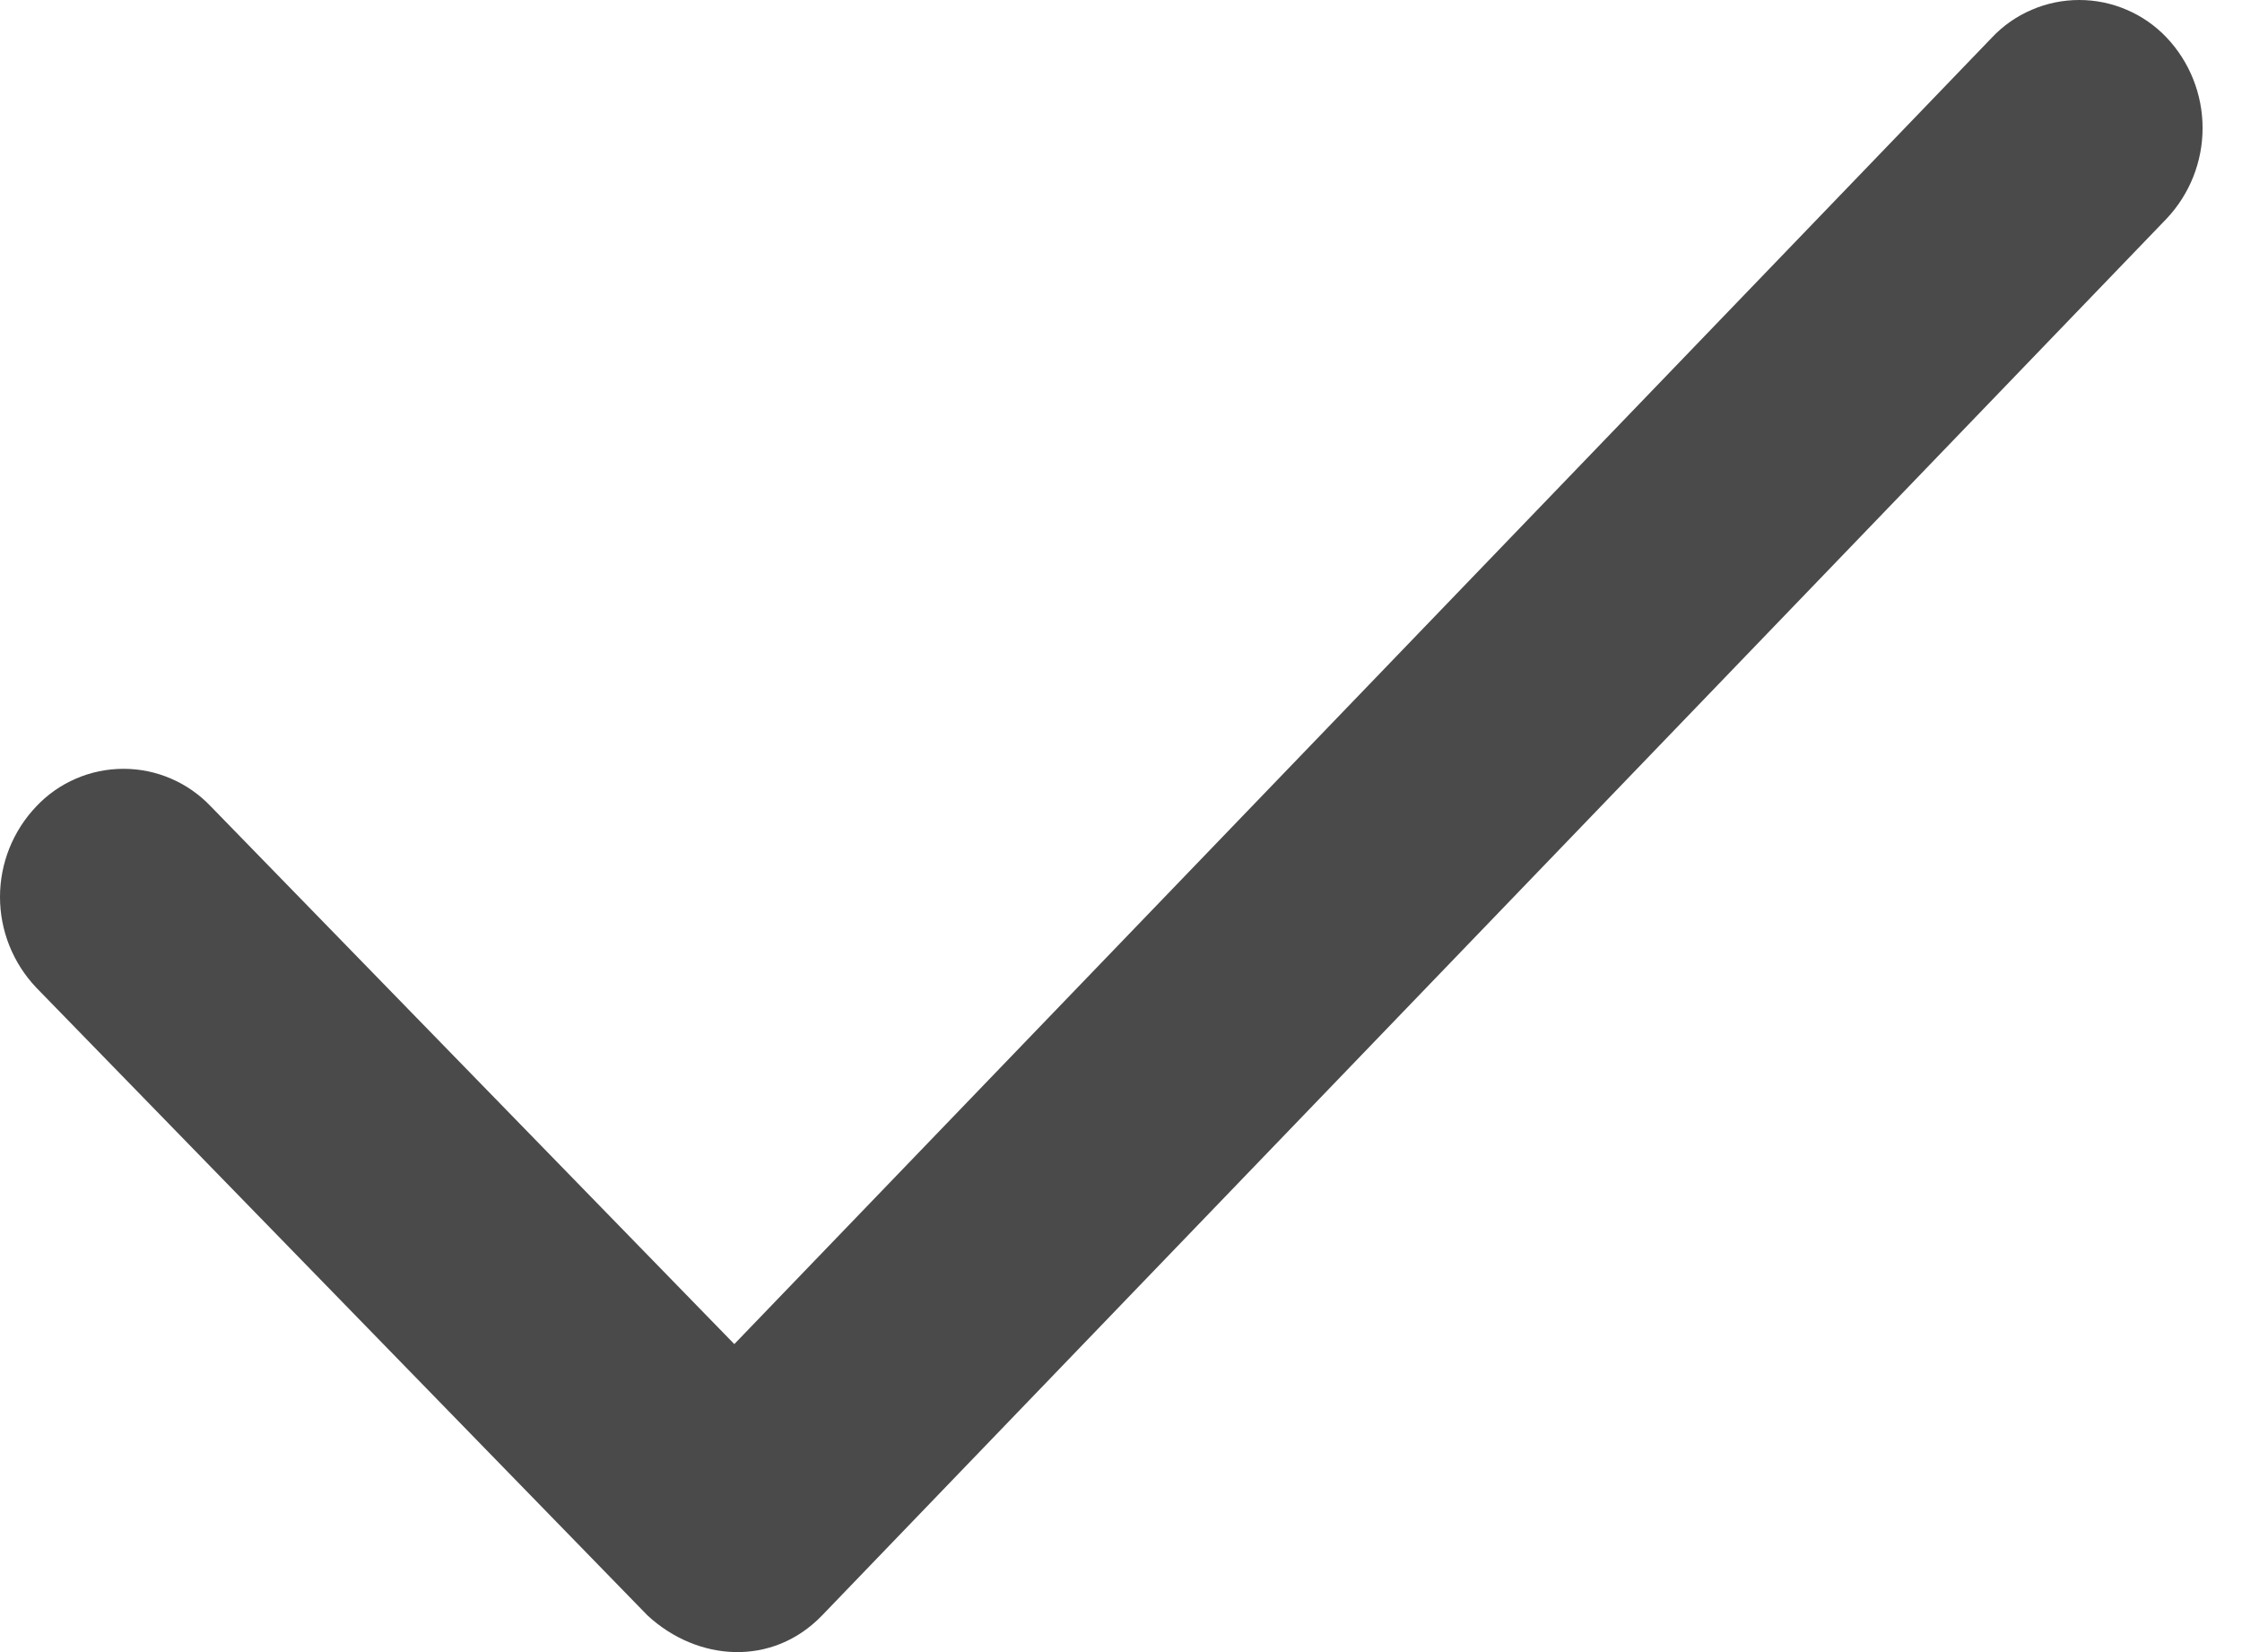<svg width="19" height="14" viewBox="0 0 19 14" fill="none" xmlns="http://www.w3.org/2000/svg">
<path d="M16.881 0.318L6.223 11.39L1.787 6.834C1.691 6.733 1.577 6.653 1.449 6.598C1.322 6.543 1.185 6.515 1.047 6.515C0.908 6.515 0.771 6.543 0.644 6.598C0.516 6.653 0.402 6.733 0.307 6.834C0.11 7.041 0 7.315 0 7.601C0 7.887 0.11 8.161 0.307 8.369L5.487 13.689C5.912 14.082 6.547 14.125 6.967 13.689L18.361 1.853C18.557 1.645 18.666 1.371 18.666 1.085C18.666 0.8 18.557 0.525 18.361 0.318C18.265 0.217 18.15 0.137 18.023 0.083C17.896 0.028 17.759 0 17.621 0C17.482 0 17.345 0.028 17.218 0.083C17.091 0.137 16.976 0.217 16.881 0.318Z" fill="#4A4A4A"/>
</svg>
